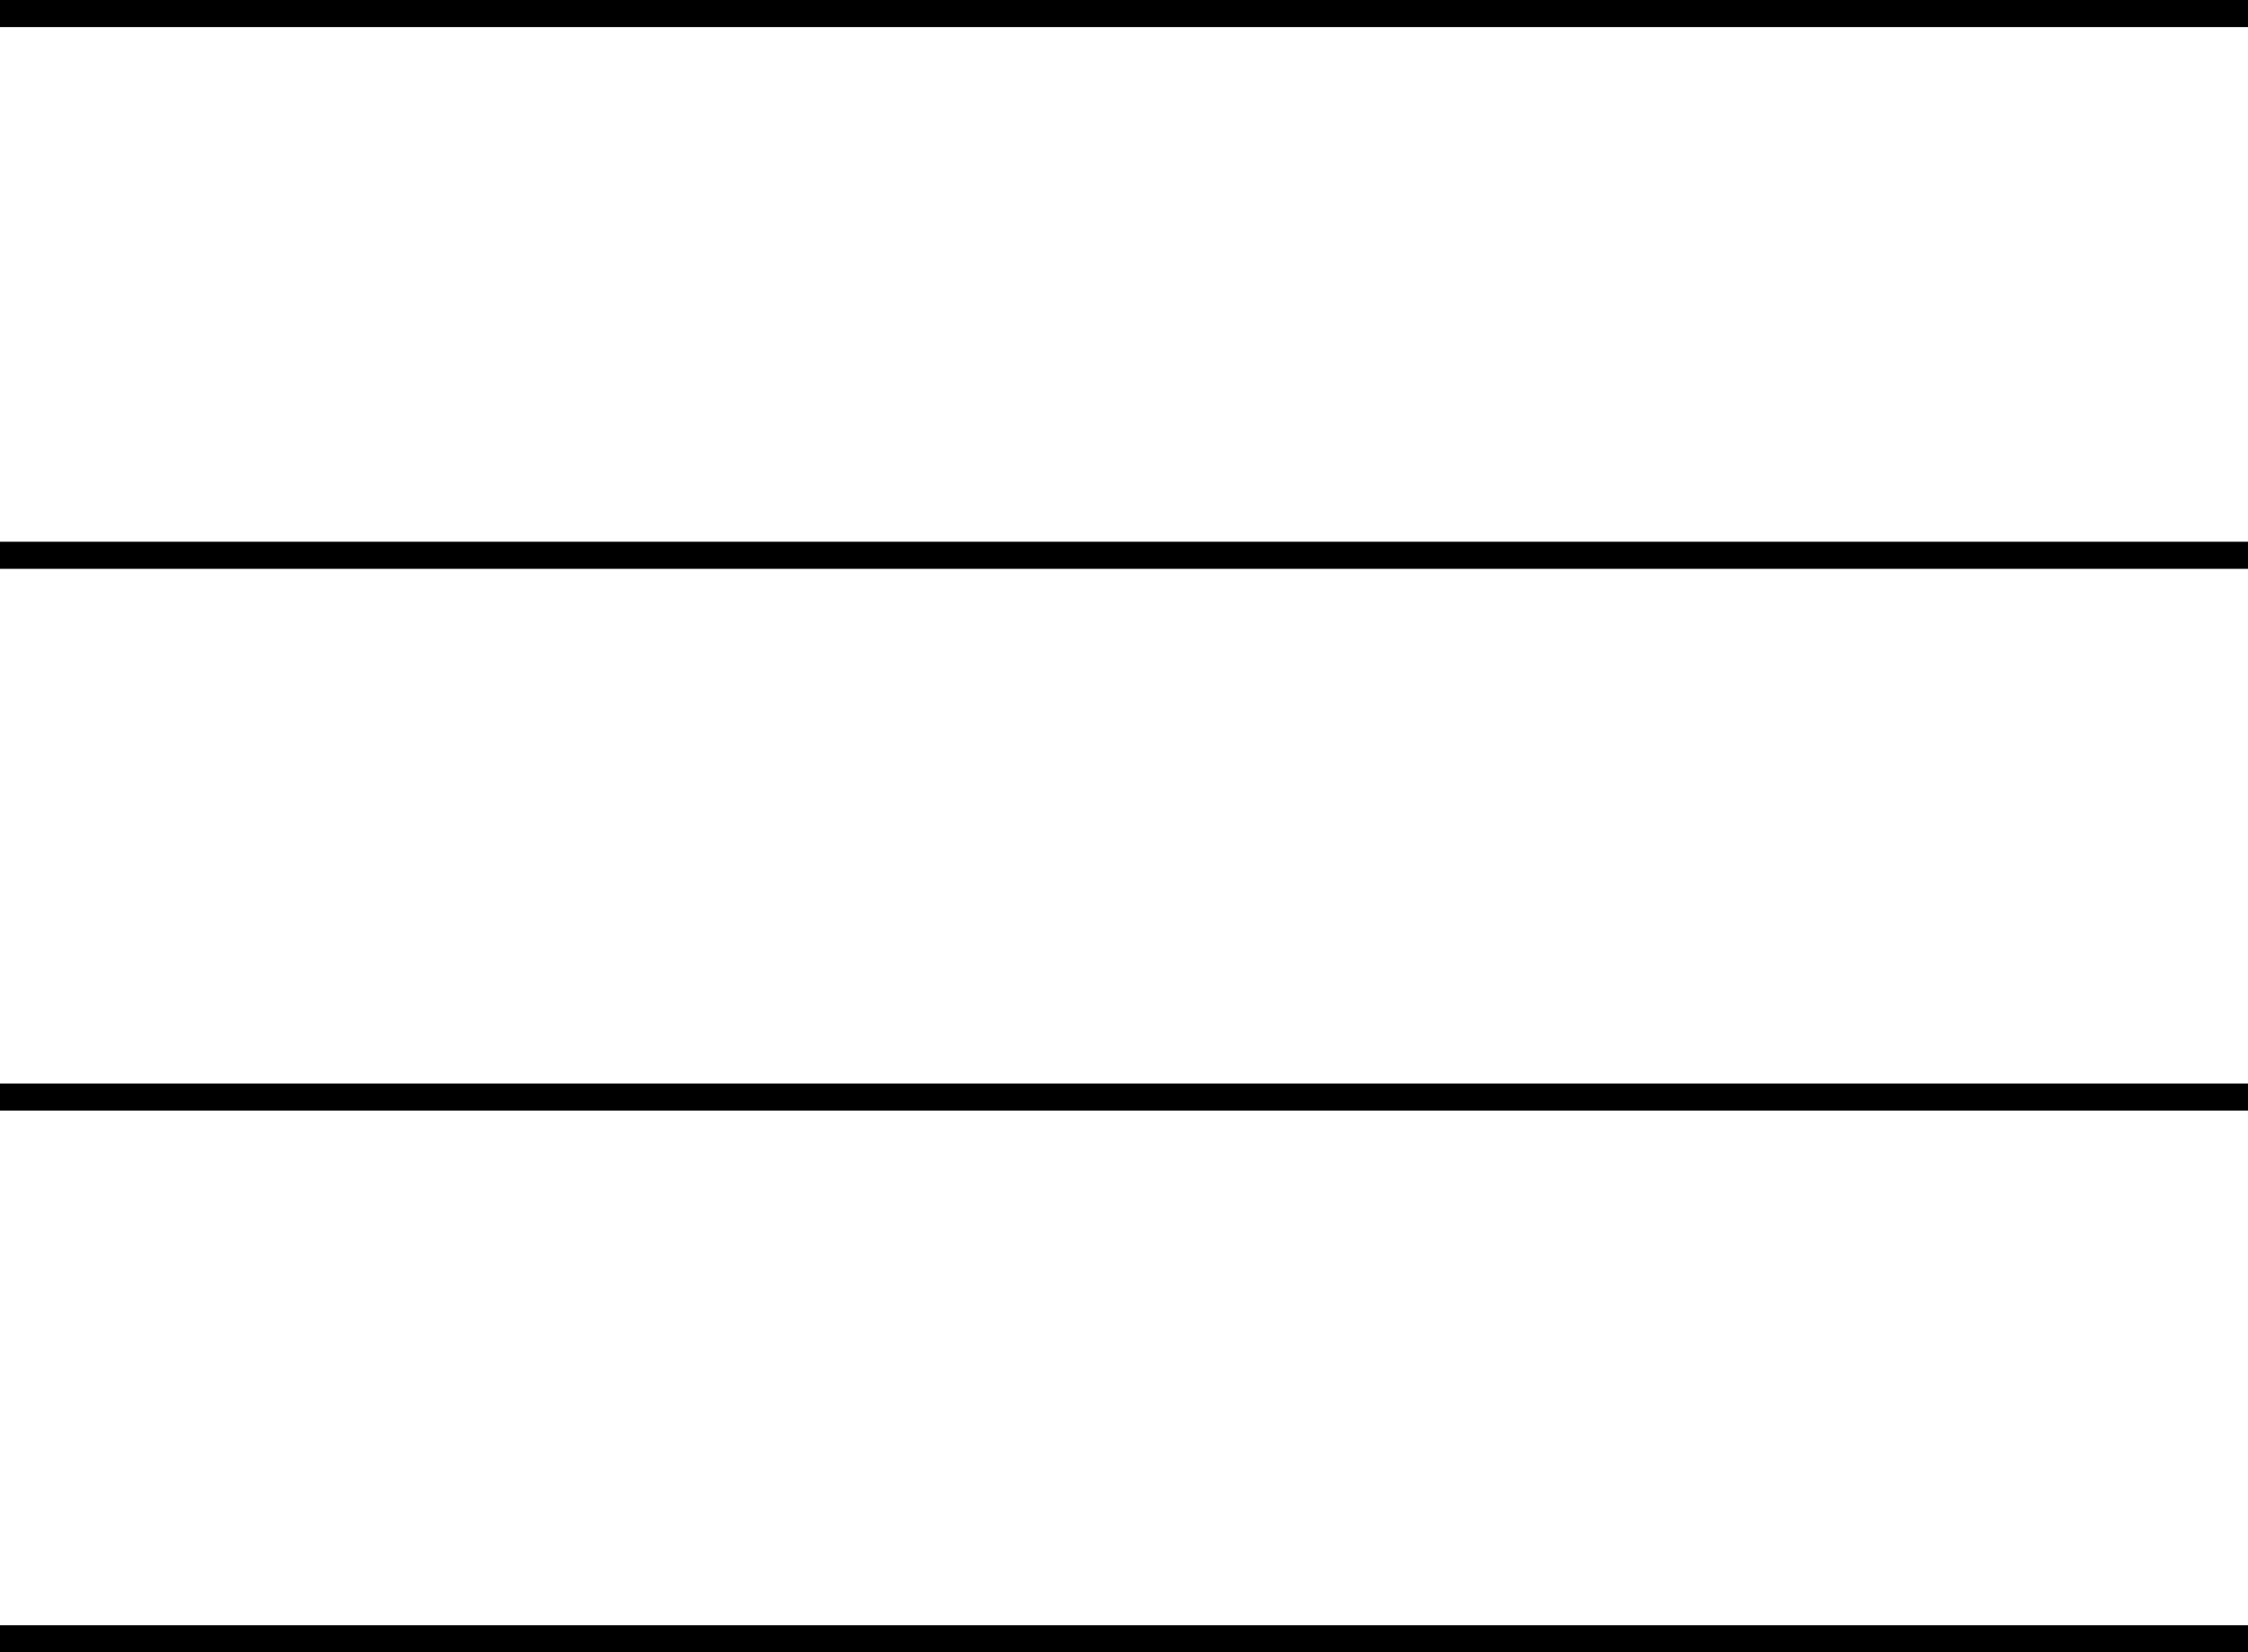 <svg width="83" height="61" viewBox="0 0 83 61" fill="none" xmlns="http://www.w3.org/2000/svg">
<line x1="83" y1="0.5" x2="-4.37114e-08" y2="0.5" stroke="black"/>
<line x1="83" y1="40.5" x2="-4.09311e-08" y2="40.5" stroke="black"/>
<line x1="83" y1="20.5" x2="-4.09311e-08" y2="20.5" stroke="black"/>
<line x1="83" y1="60.5" x2="-4.09311e-08" y2="60.5" stroke="black"/>
</svg>
